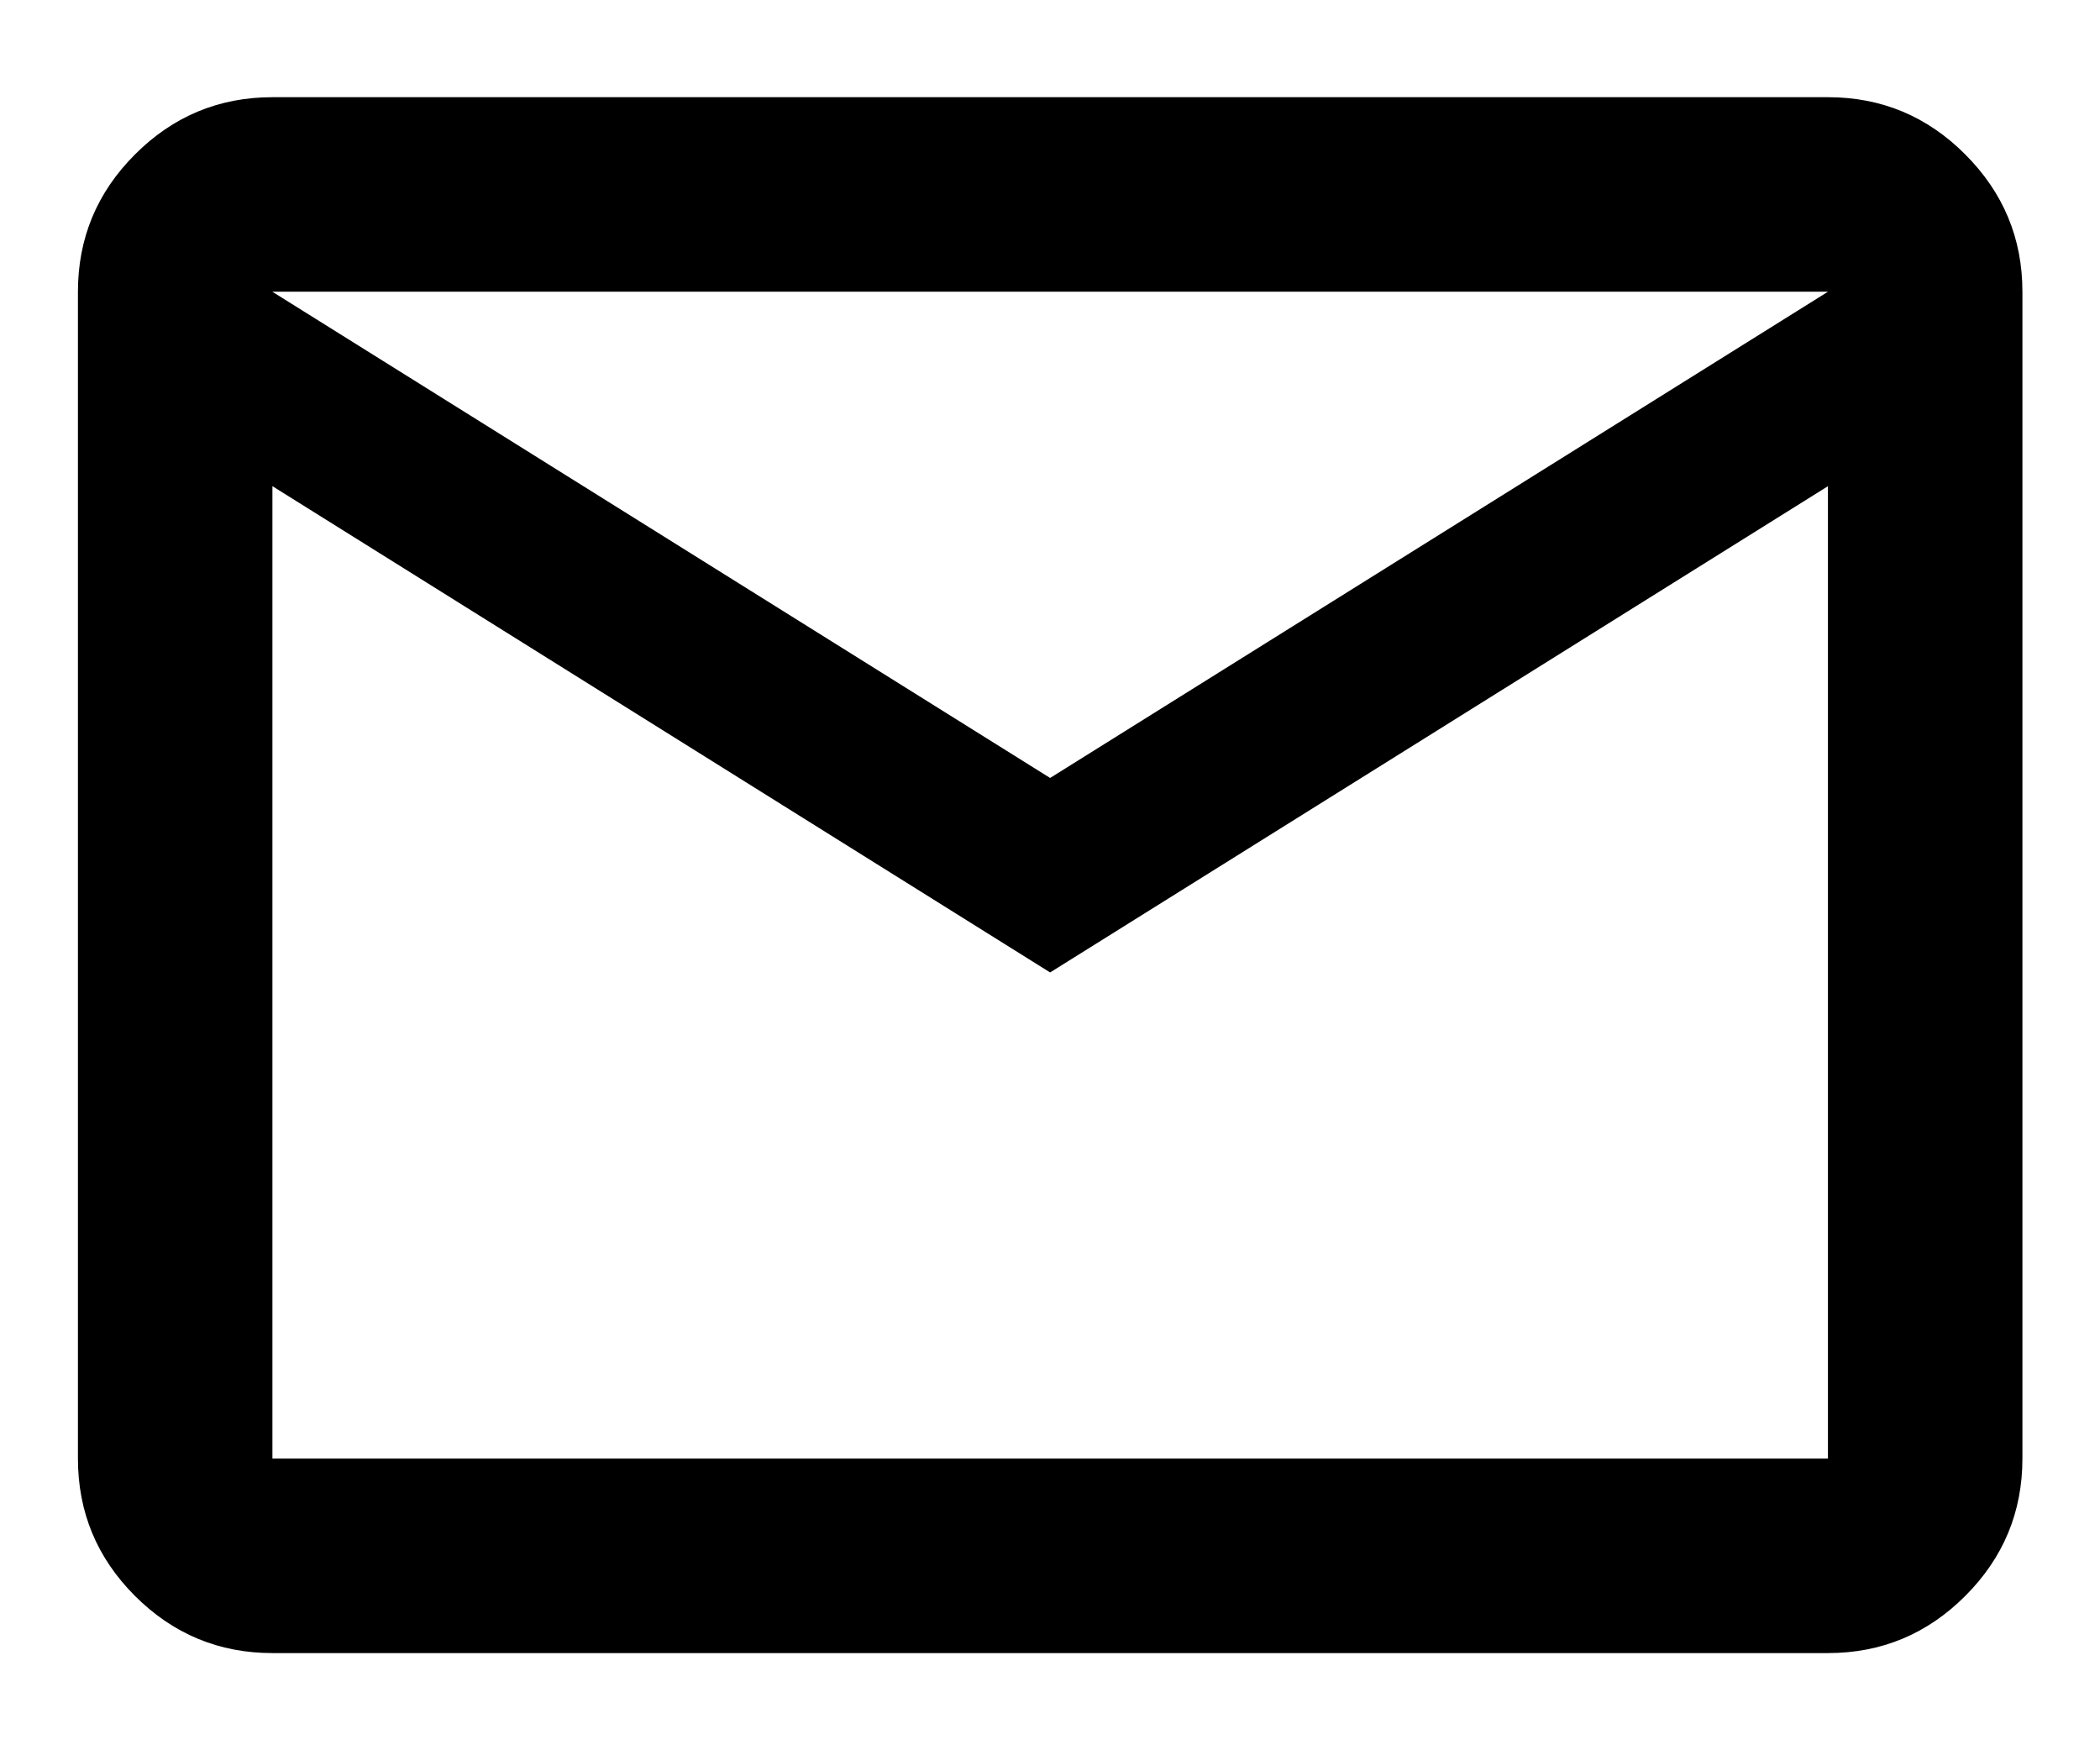 <svg width="18" height="15" viewBox="0 0 18 15" fill="none" xmlns="http://www.w3.org/2000/svg">
<path d="M9.001 8.216L2.435 4.111V2.681L8.948 6.752L9.001 6.785L9.054 6.752L15.721 2.585L16.017 2.4H15.668H2.335H2.235V2.5V4.167V4.222V12.5V12.6H2.335H15.668H15.768V12.5V4.167V3.986L15.615 4.082L9.001 8.216ZM2.335 14.067C1.903 14.067 1.536 13.914 1.228 13.607C0.92 13.299 0.768 12.932 0.768 12.5V2.5C0.768 2.069 0.92 1.702 1.228 1.394C1.536 1.086 1.903 0.933 2.335 0.933H15.668C16.1 0.933 16.467 1.086 16.774 1.394C17.082 1.702 17.235 2.069 17.235 2.5V12.5C17.235 12.932 17.082 13.299 16.774 13.607C16.467 13.914 16.1 14.067 15.668 14.067H2.335Z" fill="black" stroke="black" stroke-width="0.2"/>
</svg>
